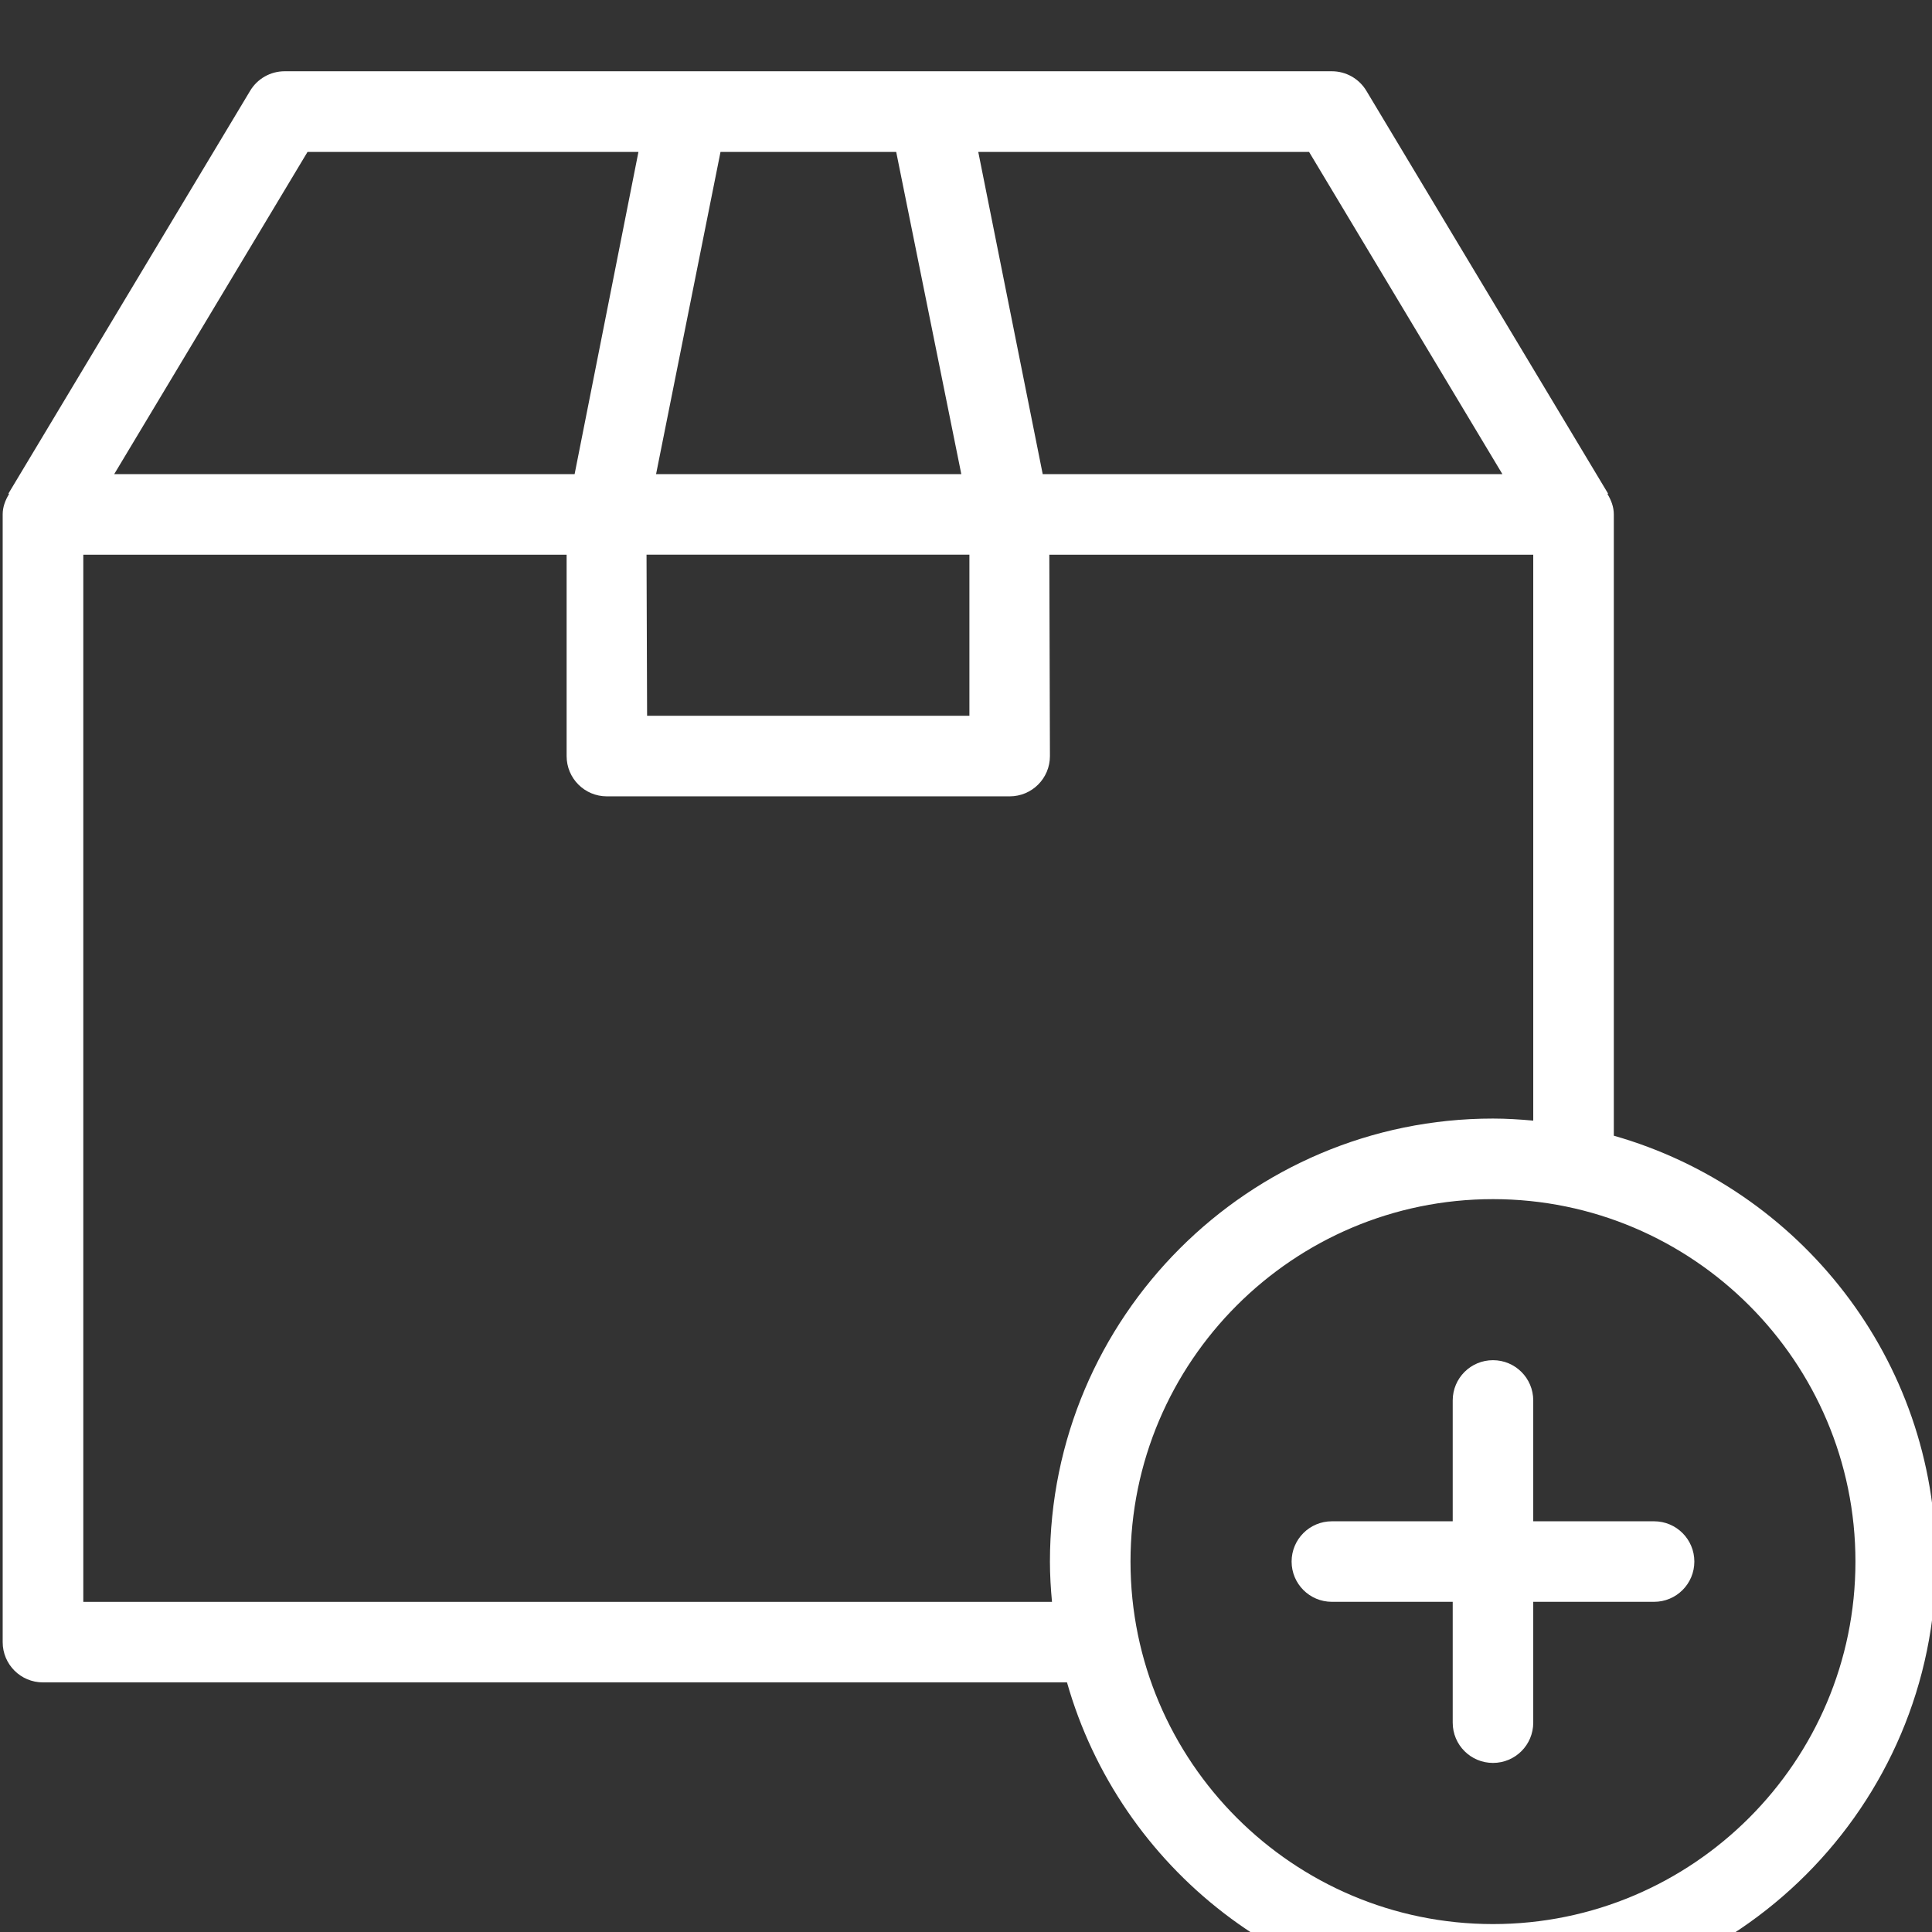 <?xml version="1.0" encoding="UTF-8" standalone="no"?>
<svg
   xmlns:dc="http://purl.org/dc/elements/1.1/"
   xmlns:cc="http://creativecommons.org/ns#"
   xmlns:rdf="http://www.w3.org/1999/02/22-rdf-syntax-ns#"
   xmlns:svg="http://www.w3.org/2000/svg"
   xmlns="http://www.w3.org/2000/svg"
   xmlns:sodipodi="http://sodipodi.sourceforge.net/DTD/sodipodi-0.dtd"
   xmlns:inkscape="http://www.inkscape.org/namespaces/inkscape"
   width="13.229mm"
   height="13.23mm"
   viewBox="0 0 13.229 13.23"
   version="1.1"
   id="svg8"
   inkscape:version="1.0.1 (3bc2e813f5, 2020-09-07)"
   sodipodi:docname="Icone_Regroupement-des-expeditions.svg">
  <rect x="0" y="0" width="13.229" height="13.23" fill="#333333" stroke="none"/>
  <defs
     id="defs2" />
  <sodipodi:namedview
     id="base"
     pagecolor="#fff"
     bordercolor="#666666"
     borderopacity="1.0"
     inkscape:pageopacity="0.0"
     inkscape:pageshadow="2"
     inkscape:zoom="0.98994949"
     inkscape:cx="159.32897"
     inkscape:cy="18.53411"
     inkscape:document-units="mm"
     inkscape:current-layer="layer1"
     inkscape:document-rotation="0"
     showgrid="false"
     inkscape:pagecheckerboard="true"
     fit-margin-top="0"
     fit-margin-left="0"
     fit-margin-right="0"
     fit-margin-bottom="0"
     inkscape:window-width="1920"
     inkscape:window-height="1017"
     inkscape:window-x="1912"
     inkscape:window-y="-8"
     inkscape:window-maximized="1" />
  <g
     inkscape:label="Calque 1"
     inkscape:groupmode="layer"
     id="layer1"
     transform="translate(-124.265,-108.608)">
    <g
       id="g3165"
       transform="matrix(0.353,0,0,-0.353,93.554,-665.959)">
      <path
         style="fill:#ffffff;fill-opacity:1;stroke-width:0.75"
         inkscape:connector-curvature="0"
         d="m 118.304,-2216.271 v 12.052 c 0,0.147 -0.052,0.278 -0.123,0.395 l 0.011,0.01 -4.688,7.812 c -0.141,0.235 -0.395,0.379 -0.67,0.379 H 92.522 c -0.275,0 -0.529,-0.144 -0.67,-0.379 l -4.688,-7.812 0.011,-0.01 c -0.071,-0.118 -0.123,-0.248 -0.123,-0.395 v -21.875 c 0,-0.432 0.349,-0.781 0.781,-0.781 h 19.864 c 1.024,-3.602 4.335,-6.25 8.261,-6.25 4.739,0 8.594,3.855 8.594,8.594 0,3.925 -2.648,7.237 -6.25,8.261 z m -5.911,19.083 3.75,-6.25 h -8.917 l -1.25,6.25 z m -11.417,0 h 3.408 l 1.263,-6.25 h -5.921 z m 4.828,-7.812 v -3.125 h -6.252 l -0.011,3.125 z m -12.839,7.812 h 6.419 l -1.238,-6.25 h -8.931 z m 14.441,-28.125 H 88.616 v 20.312 h 9.375 v -3.906 c 0,-0.432 0.349,-0.781 0.781,-0.781 h 7.813 c 0.432,0 0.781,0.349 0.781,0.781 l -0.012,3.906 h 9.387 v -10.977 c -0.258,0.023 -0.518,0.04 -0.781,0.04 -4.739,0 -8.594,-3.855 -8.594,-8.594 0,-0.264 0.016,-0.523 0.04,-0.781 z m 8.554,-6.25 c -3.877,0 -7.031,3.154 -7.031,7.031 0,3.877 3.154,7.031 7.031,7.031 3.877,0 7.031,-3.154 7.031,-7.031 0,-3.877 -3.154,-7.031 -7.031,-7.031 z"
         id="path2931" />
      <path
         style="fill:#ffffff;fill-opacity:1;stroke-width:0.75"
         inkscape:connector-curvature="0"
         d="m 119.085,-2223.75 h -2.344 v 2.344 c 0,0.432 -0.349,0.781 -0.781,0.781 -0.432,0 -0.781,-0.349 -0.781,-0.781 v -2.344 h -2.344 c -0.432,0 -0.781,-0.349 -0.781,-0.781 0,-0.432 0.349,-0.781 0.781,-0.781 h 2.344 v -2.344 c 0,-0.432 0.349,-0.781 0.781,-0.781 0.432,0 0.781,0.349 0.781,0.781 v 2.344 h 2.344 c 0.432,0 0.781,0.349 0.781,0.781 0,0.432 -0.35,0.781 -0.781,0.781 z"
         id="path2933" />
    </g>
  </g>
</svg>
